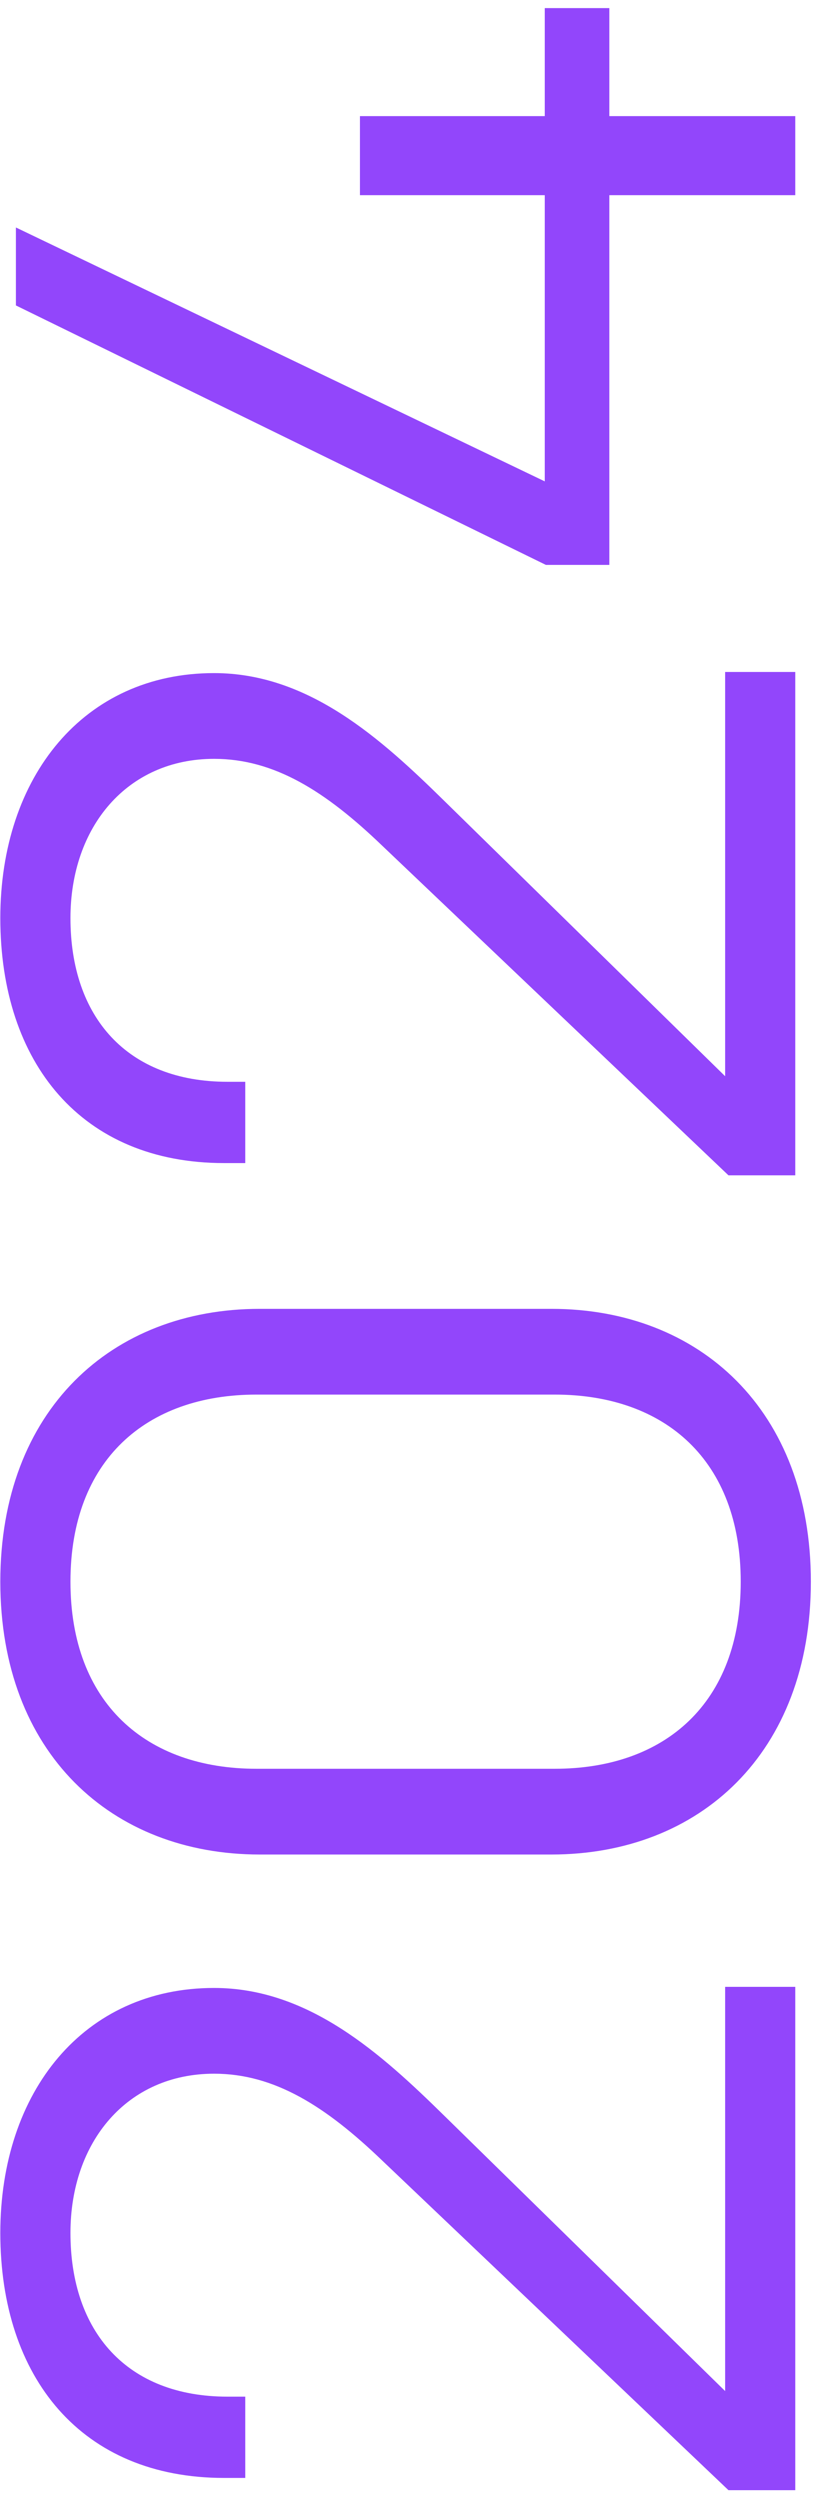 <svg xmlns="http://www.w3.org/2000/svg" width="72" height="220" viewBox="0 0 72 220" fill="none"><path d="M70 219.14L64.12 219.14L33.642 190.132C28.644 185.33 24.136 182.488 18.844 182.488C11.2 182.488 6.202 188.466 6.202 196.502C6.202 205.224 11.2 210.908 20.02 210.908L21.588 210.908L21.588 218.062L19.726 218.062C7.182 218.062 0.028 209.242 0.028 196.502C0.028 184.056 7.378 174.942 18.844 174.942C27.174 174.942 33.544 180.724 39.13 186.212L63.826 210.418L63.826 174.844L70 174.844L70 219.14ZM71.372 139.19C71.372 154.282 61.572 163.2 48.538 163.2L22.862 163.2C9.828 163.2 0.028 154.282 0.028 139.19C0.028 124.098 9.828 115.18 22.862 115.18L48.538 115.18C61.572 115.18 71.372 124.098 71.372 139.19ZM65.198 139.19C65.198 128.508 58.534 122.726 48.832 122.726L22.568 122.726C12.866 122.726 6.202 128.508 6.202 139.19C6.202 149.872 12.866 155.654 22.568 155.654L48.832 155.654C58.534 155.654 65.198 149.872 65.198 139.19ZM70 103.431L64.12 103.431L33.642 74.423C28.644 69.621 24.136 66.779 18.844 66.779C11.2 66.779 6.202 72.757 6.202 80.793C6.202 89.515 11.2 95.199 20.02 95.199L21.588 95.199L21.588 102.353L19.726 102.353C7.182 102.353 0.028 93.533 0.028 80.793C0.028 68.347 7.378 59.233 18.844 59.233C27.174 59.233 33.544 65.015 39.13 70.503L63.826 94.709L63.826 59.135L70 59.135L70 103.431ZM70 17.177L53.634 17.177L53.634 49.712L48.048 49.712L1.4 26.879L1.4 20.018L47.95 42.362L47.95 17.177L31.682 17.177L31.682 10.219L47.95 10.219L47.95 0.713L53.634 0.713L53.634 10.219L70 10.219L70 17.177Z" fill="#9246FB"></path></svg>
